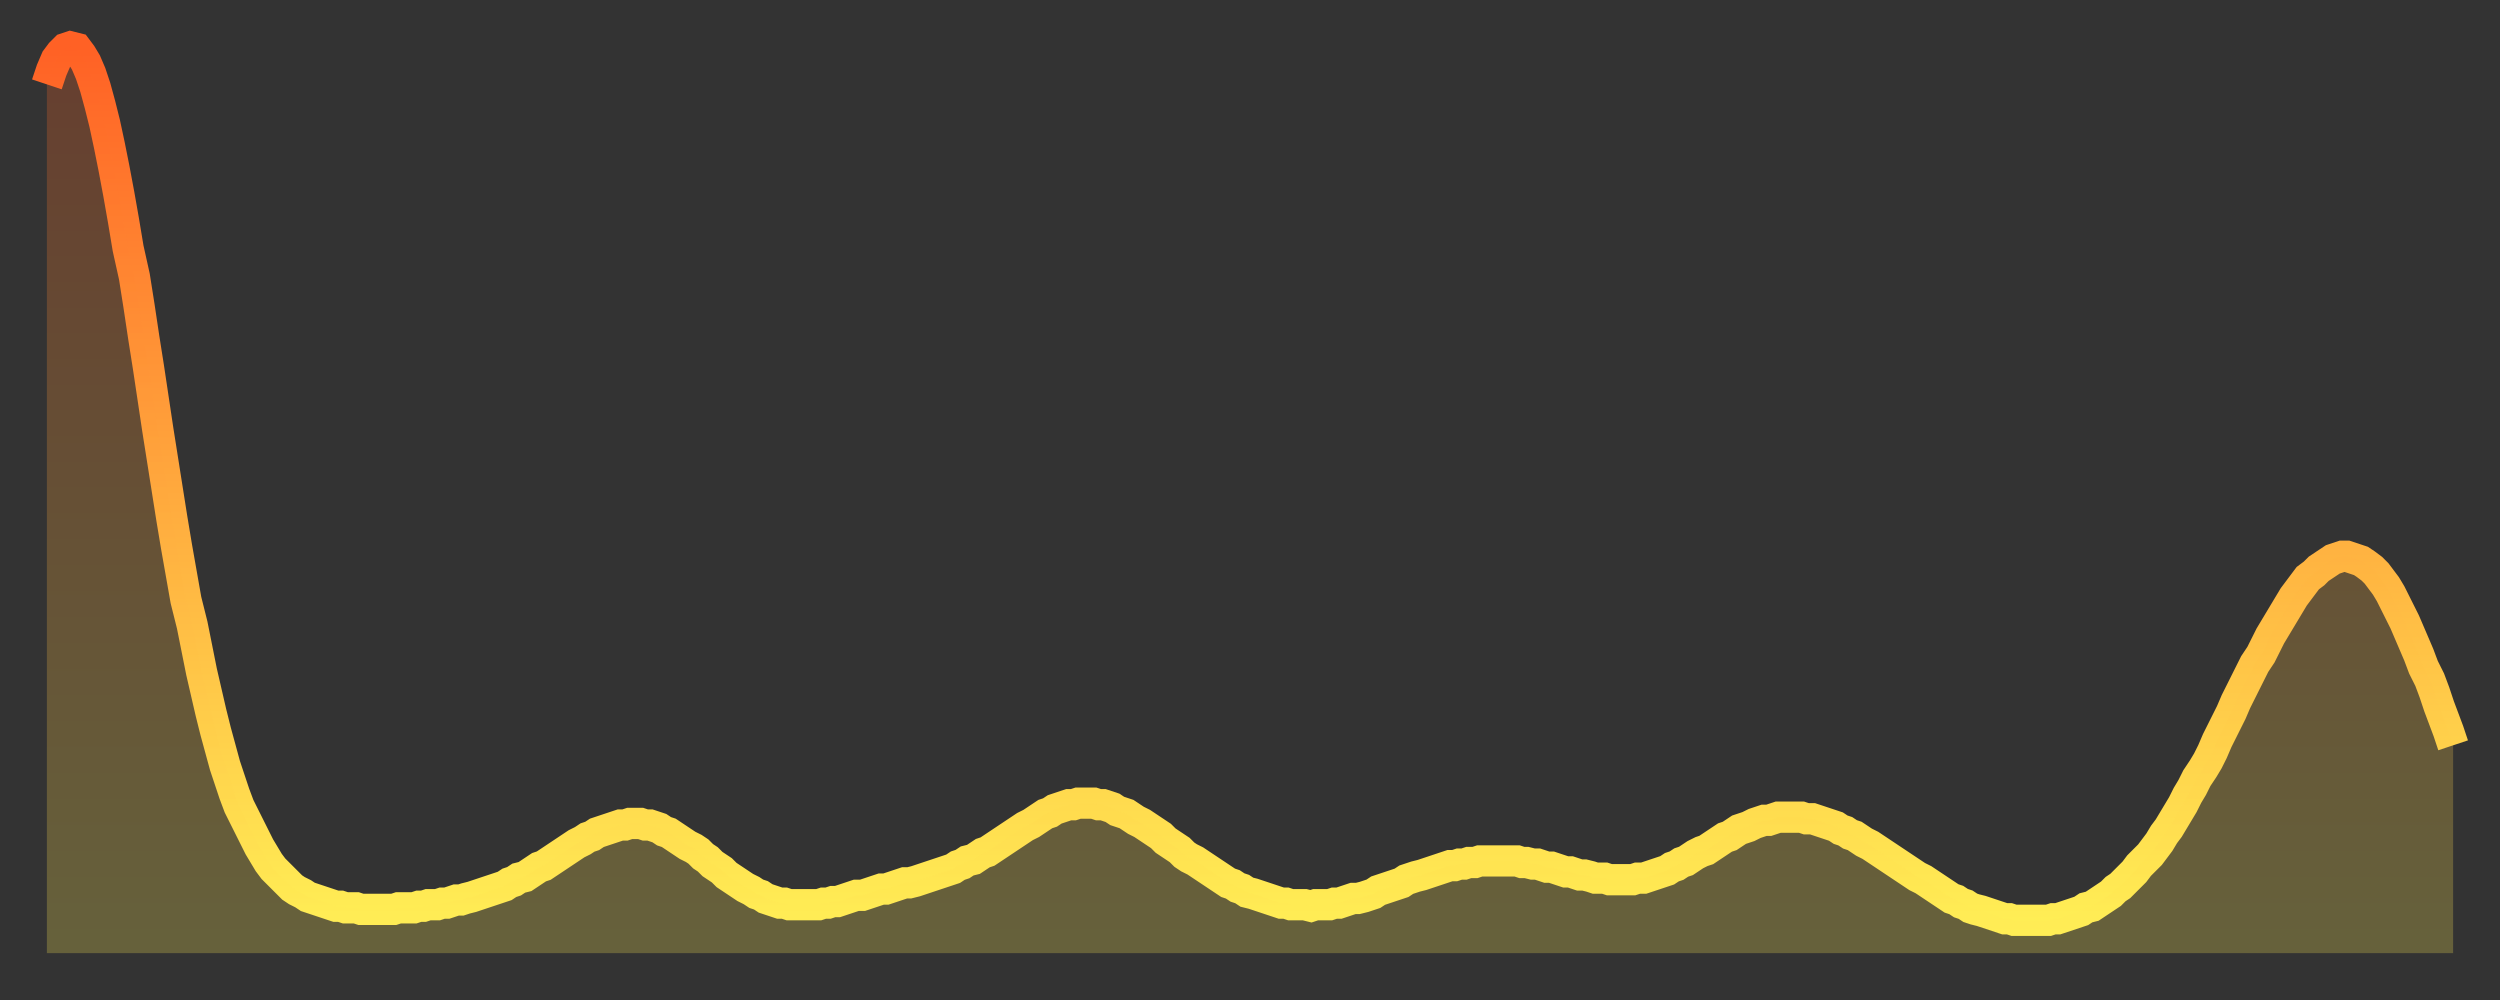 <?xml version="1.0" encoding="utf-8" ?>
<svg baseProfile="full" height="64" version="1.1" width="160" xmlns="http://www.w3.org/2000/svg" xmlns:ev="http://www.w3.org/2001/xml-events" xmlns:xlink="http://www.w3.org/1999/xlink"><rect width="100%" height="100%" fill="#333333" stroke="none"/><defs><linearGradient id="id19288" x1="0" x2="0" y1="0" y2="1"><stop offset="0%" stop-color="#ff6125" /><stop offset="50%" stop-color="#ffa83d" /><stop offset="100%" stop-color="#ffee55" /></linearGradient></defs><g transform="translate(3,3)"><g><path d="M 0.0 2.4 0.3 1.5 0.6 0.8 0.9 0.4 1.2 0.1 1.5 0.0 1.9 0.1 2.2 0.5 2.5 1.0 2.8 1.7 3.1 2.6 3.4 3.7 3.7 4.9 4.0 6.3 4.3 7.8 4.6 9.4 4.9 11.1 5.2 12.9 5.6 14.7 5.9 16.6 6.2 18.6 6.5 20.5 6.8 22.5 7.1 24.5 7.4 26.4 7.7 28.3 8.0 30.2 8.3 32.0 8.6 33.7 8.9 35.4 9.3 37.0 9.6 38.5 9.9 40.0 10.2 41.3 10.5 42.6 10.8 43.8 11.1 44.9 11.4 46.0 11.7 46.9 12.0 47.8 12.3 48.6 12.7 49.4 13.0 50.0 13.3 50.6 13.6 51.2 13.9 51.7 14.2 52.2 14.5 52.6 14.8 52.9 15.1 53.2 15.4 53.5 15.7 53.8 16.0 54.0 16.4 54.2 16.7 54.4 17.0 54.5 17.3 54.6 17.6 54.7 17.9 54.8 18.2 54.9 18.5 55.0 18.8 55.0 19.1 55.1 19.4 55.1 19.8 55.1 20.1 55.2 20.4 55.2 20.7 55.2 21.0 55.2 21.3 55.2 21.6 55.2 21.9 55.2 22.2 55.2 22.5 55.1 22.8 55.1 23.1 55.1 23.5 55.1 23.8 55.0 24.1 55.0 24.4 54.9 24.7 54.9 25.0 54.9 25.3 54.8 25.6 54.8 25.9 54.7 26.2 54.6 26.5 54.6 26.8 54.5 27.2 54.4 27.5 54.3 27.8 54.2 28.1 54.1 28.4 54.0 28.7 53.9 29.0 53.8 29.3 53.7 29.6 53.5 29.9 53.4 30.2 53.2 30.6 53.1 30.9 52.9 31.2 52.7 31.5 52.5 31.8 52.4 32.1 52.2 32.4 52.0 32.7 51.8 33.0 51.6 33.3 51.4 33.6 51.2 33.9 51.0 34.3 50.8 34.6 50.6 34.9 50.5 35.2 50.3 35.5 50.2 35.8 50.1 36.1 50.0 36.4 49.9 36.7 49.8 37.0 49.8 37.3 49.7 37.7 49.7 38.0 49.7 38.3 49.8 38.6 49.8 38.9 49.9 39.2 50.0 39.5 50.2 39.8 50.3 40.1 50.5 40.4 50.7 40.7 50.9 41.0 51.1 41.4 51.3 41.7 51.5 42.0 51.8 42.3 52.0 42.6 52.3 42.9 52.5 43.2 52.7 43.5 53.0 43.8 53.2 44.1 53.4 44.4 53.6 44.7 53.8 45.1 54.0 45.4 54.2 45.7 54.3 46.0 54.5 46.3 54.6 46.6 54.7 46.9 54.8 47.2 54.8 47.5 54.9 47.8 54.9 48.1 54.9 48.5 54.9 48.8 54.9 49.1 54.9 49.4 54.9 49.7 54.8 50.0 54.8 50.3 54.7 50.6 54.7 50.9 54.6 51.2 54.5 51.5 54.4 51.8 54.3 52.2 54.3 52.5 54.2 52.8 54.1 53.1 54.0 53.4 53.9 53.7 53.9 54.0 53.8 54.3 53.7 54.6 53.6 54.9 53.5 55.2 53.5 55.6 53.4 55.9 53.3 56.2 53.2 56.5 53.1 56.8 53.0 57.1 52.9 57.4 52.8 57.7 52.7 58.0 52.6 58.3 52.4 58.6 52.3 58.9 52.1 59.3 52.0 59.6 51.8 59.9 51.6 60.2 51.5 60.5 51.3 60.8 51.1 61.1 50.9 61.4 50.7 61.7 50.5 62.0 50.3 62.3 50.1 62.6 49.9 63.0 49.7 63.3 49.5 63.6 49.3 63.9 49.1 64.2 49.0 64.5 48.8 64.8 48.7 65.1 48.6 65.4 48.5 65.7 48.5 66.0 48.4 66.4 48.4 66.7 48.4 67.0 48.4 67.3 48.5 67.6 48.5 67.9 48.6 68.2 48.7 68.5 48.9 68.8 49.0 69.1 49.1 69.4 49.3 69.7 49.5 70.1 49.7 70.4 49.9 70.7 50.1 71.0 50.3 71.3 50.5 71.6 50.8 71.9 51.0 72.2 51.2 72.5 51.4 72.8 51.7 73.1 51.9 73.5 52.1 73.8 52.3 74.1 52.5 74.4 52.7 74.7 52.9 75.0 53.1 75.3 53.3 75.6 53.5 75.9 53.6 76.2 53.8 76.5 53.9 76.8 54.1 77.2 54.2 77.5 54.3 77.8 54.4 78.1 54.5 78.4 54.6 78.7 54.7 79.0 54.8 79.3 54.8 79.6 54.9 79.9 54.9 80.2 54.9 80.5 54.9 80.9 55.0 81.2 54.9 81.5 54.9 81.8 54.9 82.1 54.9 82.4 54.8 82.7 54.8 83.0 54.7 83.3 54.6 83.6 54.5 83.9 54.5 84.3 54.4 84.6 54.3 84.9 54.2 85.2 54.0 85.5 53.9 85.8 53.8 86.1 53.7 86.4 53.6 86.7 53.5 87.0 53.3 87.3 53.2 87.6 53.1 88.0 53.0 88.3 52.9 88.6 52.8 88.9 52.7 89.2 52.6 89.5 52.5 89.8 52.4 90.1 52.4 90.4 52.3 90.7 52.3 91.0 52.2 91.4 52.2 91.7 52.1 92.0 52.1 92.3 52.1 92.6 52.1 92.9 52.1 93.2 52.1 93.5 52.1 93.8 52.1 94.1 52.1 94.4 52.2 94.7 52.2 95.1 52.3 95.4 52.3 95.7 52.4 96.0 52.5 96.3 52.5 96.6 52.6 96.9 52.7 97.2 52.8 97.5 52.8 97.8 52.9 98.1 53.0 98.4 53.0 98.8 53.1 99.1 53.2 99.4 53.2 99.7 53.2 100.0 53.3 100.3 53.3 100.6 53.3 100.9 53.3 101.2 53.3 101.5 53.3 101.8 53.2 102.2 53.2 102.5 53.1 102.8 53.0 103.1 52.9 103.4 52.8 103.7 52.7 104.0 52.5 104.3 52.4 104.6 52.2 104.9 52.1 105.2 51.9 105.5 51.7 105.9 51.5 106.2 51.4 106.5 51.2 106.8 51.0 107.1 50.8 107.4 50.6 107.7 50.5 108.0 50.3 108.3 50.1 108.6 50.0 108.9 49.9 109.3 49.7 109.6 49.6 109.9 49.5 110.2 49.5 110.5 49.4 110.8 49.3 111.1 49.3 111.4 49.3 111.7 49.3 112.0 49.3 112.3 49.3 112.6 49.4 113.0 49.4 113.3 49.5 113.6 49.6 113.9 49.7 114.2 49.8 114.5 49.9 114.8 50.1 115.1 50.2 115.4 50.4 115.7 50.5 116.0 50.7 116.3 50.9 116.7 51.1 117.0 51.3 117.3 51.5 117.6 51.7 117.9 51.9 118.2 52.1 118.5 52.3 118.8 52.5 119.1 52.7 119.4 52.9 119.7 53.1 120.1 53.3 120.4 53.5 120.7 53.7 121.0 53.9 121.3 54.1 121.6 54.3 121.9 54.5 122.2 54.6 122.5 54.8 122.8 54.9 123.1 55.1 123.4 55.2 123.8 55.3 124.1 55.4 124.4 55.5 124.7 55.6 125.0 55.7 125.3 55.8 125.6 55.8 125.9 55.9 126.2 55.9 126.5 55.9 126.8 55.9 127.2 55.9 127.5 55.9 127.8 55.9 128.1 55.9 128.4 55.8 128.7 55.8 129.0 55.7 129.3 55.6 129.6 55.5 129.9 55.4 130.2 55.3 130.5 55.1 130.9 55.0 131.2 54.8 131.5 54.6 131.8 54.4 132.1 54.2 132.4 53.9 132.7 53.7 133.0 53.4 133.3 53.1 133.6 52.8 133.9 52.4 134.2 52.1 134.6 51.7 134.9 51.3 135.2 50.9 135.5 50.4 135.8 50.0 136.1 49.5 136.4 49.0 136.7 48.5 137.0 47.9 137.3 47.4 137.6 46.8 138.0 46.2 138.3 45.7 138.6 45.1 138.9 44.4 139.2 43.8 139.5 43.2 139.8 42.6 140.1 41.9 140.4 41.3 140.7 40.7 141.0 40.1 141.3 39.5 141.7 38.9 142.0 38.3 142.3 37.7 142.6 37.2 142.9 36.7 143.2 36.2 143.5 35.7 143.8 35.2 144.1 34.8 144.4 34.4 144.7 34.0 145.1 33.7 145.4 33.4 145.7 33.2 146.0 33.0 146.3 32.8 146.6 32.7 146.9 32.6 147.2 32.6 147.5 32.7 147.8 32.8 148.1 32.9 148.4 33.1 148.8 33.4 149.1 33.7 149.4 34.1 149.7 34.5 150.0 35.0 150.3 35.6 150.6 36.2 150.9 36.8 151.2 37.5 151.5 38.2 151.8 38.9 152.1 39.7 152.5 40.5 152.8 41.3 153.1 42.2 153.4 43.0 153.7 43.8 154.0 44.7" fill="none" id="graph-curve" opacity="1" stroke="url(#id19288)" stroke-width="2" /><path d="M 0 58 L 0.0 2.4 0.3 1.5 0.6 0.8 0.9 0.4 1.2 0.1 1.5 0.0 1.9 0.1 2.2 0.5 2.5 1.0 2.8 1.7 3.1 2.6 3.4 3.7 3.7 4.9 4.0 6.3 4.3 7.8 4.6 9.4 4.9 11.1 5.2 12.9 5.6 14.7 5.9 16.6 6.2 18.6 6.5 20.5 6.8 22.5 7.1 24.5 7.4 26.4 7.7 28.3 8.0 30.2 8.3 32.0 8.6 33.7 8.9 35.4 9.3 37.0 9.6 38.5 9.9 40.0 10.2 41.3 10.5 42.6 10.8 43.8 11.1 44.9 11.4 46.0 11.7 46.9 12.0 47.8 12.3 48.6 12.7 49.4 13.0 50.0 13.3 50.6 13.6 51.2 13.9 51.7 14.2 52.2 14.5 52.6 14.8 52.9 15.1 53.2 15.4 53.5 15.7 53.8 16.0 54.0 16.4 54.2 16.7 54.4 17.0 54.5 17.3 54.6 17.6 54.7 17.9 54.8 18.2 54.9 18.5 55.0 18.8 55.0 19.1 55.1 19.4 55.1 19.8 55.1 20.1 55.2 20.4 55.2 20.7 55.2 21.0 55.2 21.3 55.2 21.6 55.2 21.9 55.2 22.2 55.2 22.5 55.1 22.8 55.1 23.1 55.1 23.5 55.1 23.8 55.0 24.1 55.0 24.4 54.9 24.7 54.9 25.0 54.9 25.3 54.8 25.6 54.8 25.9 54.7 26.2 54.6 26.5 54.6 26.8 54.5 27.2 54.4 27.5 54.3 27.8 54.2 28.1 54.1 28.4 54.0 28.7 53.9 29.0 53.8 29.3 53.7 29.6 53.5 29.9 53.4 30.2 53.2 30.6 53.1 30.9 52.9 31.2 52.7 31.5 52.5 31.8 52.4 32.1 52.2 32.4 52.0 32.7 51.8 33.0 51.6 33.3 51.4 33.6 51.2 33.9 51.0 34.3 50.8 34.6 50.6 34.9 50.5 35.2 50.3 35.5 50.2 35.8 50.1 36.1 50.0 36.4 49.9 36.7 49.8 37.0 49.8 37.3 49.7 37.7 49.7 38.0 49.7 38.3 49.8 38.6 49.8 38.9 49.9 39.2 50.0 39.5 50.2 39.8 50.3 40.1 50.5 40.4 50.7 40.7 50.9 41.0 51.1 41.4 51.3 41.7 51.5 42.0 51.8 42.3 52.0 42.6 52.3 42.9 52.5 43.2 52.7 43.5 53.0 43.8 53.2 44.1 53.4 44.4 53.6 44.7 53.8 45.1 54.0 45.4 54.2 45.7 54.3 46.0 54.5 46.3 54.6 46.6 54.7 46.9 54.8 47.2 54.8 47.5 54.9 47.8 54.9 48.1 54.9 48.5 54.9 48.8 54.9 49.1 54.9 49.4 54.9 49.7 54.8 50.0 54.8 50.3 54.7 50.6 54.7 50.9 54.6 51.2 54.5 51.5 54.4 51.8 54.3 52.2 54.3 52.5 54.2 52.8 54.1 53.1 54.0 53.4 53.9 53.7 53.9 54.0 53.8 54.3 53.7 54.6 53.6 54.9 53.5 55.2 53.5 55.6 53.4 55.9 53.3 56.2 53.2 56.5 53.1 56.8 53.0 57.1 52.9 57.4 52.8 57.7 52.7 58.0 52.6 58.3 52.4 58.6 52.3 58.9 52.1 59.3 52.0 59.6 51.8 59.9 51.6 60.2 51.5 60.5 51.3 60.8 51.1 61.1 50.9 61.4 50.7 61.7 50.5 62.0 50.3 62.3 50.1 62.6 49.9 63.0 49.7 63.3 49.5 63.6 49.3 63.9 49.1 64.2 49.0 64.5 48.8 64.8 48.7 65.1 48.6 65.4 48.5 65.7 48.5 66.0 48.4 66.4 48.4 66.7 48.4 67.0 48.4 67.3 48.5 67.6 48.5 67.9 48.6 68.2 48.7 68.5 48.9 68.8 49.0 69.1 49.1 69.4 49.3 69.7 49.5 70.1 49.7 70.4 49.9 70.7 50.1 71.0 50.3 71.3 50.5 71.6 50.8 71.9 51.0 72.2 51.2 72.5 51.4 72.8 51.7 73.1 51.9 73.5 52.1 73.8 52.3 74.1 52.5 74.4 52.7 74.7 52.9 75.0 53.1 75.3 53.3 75.6 53.5 75.9 53.6 76.2 53.8 76.5 53.9 76.8 54.1 77.2 54.2 77.5 54.3 77.8 54.4 78.1 54.5 78.4 54.6 78.7 54.7 79.0 54.8 79.3 54.8 79.6 54.9 79.9 54.9 80.2 54.9 80.5 54.9 80.9 55.0 81.2 54.9 81.5 54.9 81.8 54.9 82.1 54.9 82.4 54.8 82.7 54.8 83.0 54.7 83.3 54.6 83.6 54.5 83.9 54.5 84.3 54.4 84.6 54.3 84.9 54.2 85.2 54.0 85.5 53.9 85.8 53.8 86.1 53.7 86.4 53.6 86.7 53.5 87.0 53.3 87.3 53.2 87.6 53.1 88.0 53.0 88.3 52.9 88.6 52.8 88.9 52.7 89.2 52.6 89.5 52.5 89.8 52.4 90.1 52.4 90.4 52.3 90.7 52.3 91.0 52.2 91.4 52.2 91.7 52.1 92.0 52.1 92.3 52.1 92.6 52.1 92.9 52.1 93.2 52.1 93.5 52.1 93.8 52.1 94.1 52.1 94.4 52.2 94.7 52.2 95.1 52.3 95.4 52.3 95.7 52.4 96.0 52.5 96.3 52.5 96.6 52.6 96.9 52.7 97.2 52.8 97.5 52.8 97.8 52.9 98.1 53.0 98.4 53.0 98.8 53.1 99.1 53.2 99.4 53.2 99.7 53.2 100.0 53.3 100.3 53.3 100.6 53.3 100.9 53.3 101.2 53.3 101.5 53.3 101.8 53.2 102.2 53.2 102.5 53.1 102.8 53.0 103.1 52.9 103.4 52.8 103.7 52.7 104.0 52.5 104.3 52.4 104.6 52.2 104.9 52.1 105.2 51.9 105.5 51.7 105.9 51.5 106.2 51.4 106.5 51.2 106.8 51.0 107.1 50.8 107.4 50.6 107.7 50.5 108.0 50.3 108.3 50.1 108.6 50.0 108.9 49.9 109.3 49.7 109.6 49.6 109.9 49.5 110.2 49.5 110.5 49.4 110.8 49.3 111.1 49.3 111.4 49.3 111.7 49.3 112.0 49.3 112.3 49.3 112.6 49.4 113.0 49.4 113.3 49.5 113.6 49.6 113.9 49.7 114.2 49.8 114.5 49.9 114.8 50.1 115.1 50.2 115.4 50.4 115.7 50.5 116.0 50.7 116.3 50.9 116.7 51.1 117.0 51.3 117.3 51.5 117.6 51.7 117.9 51.9 118.2 52.1 118.5 52.3 118.8 52.5 119.1 52.7 119.4 52.9 119.7 53.1 120.1 53.3 120.4 53.5 120.7 53.7 121.0 53.9 121.3 54.1 121.6 54.3 121.9 54.5 122.2 54.6 122.5 54.8 122.8 54.9 123.1 55.1 123.4 55.2 123.8 55.3 124.1 55.4 124.4 55.5 124.7 55.6 125.0 55.7 125.3 55.8 125.6 55.8 125.9 55.9 126.2 55.9 126.5 55.9 126.8 55.9 127.2 55.9 127.5 55.9 127.8 55.9 128.1 55.9 128.4 55.8 128.7 55.8 129.0 55.7 129.3 55.6 129.6 55.5 129.9 55.4 130.2 55.3 130.5 55.1 130.9 55.0 131.2 54.8 131.5 54.6 131.8 54.4 132.1 54.2 132.4 53.9 132.7 53.7 133.0 53.4 133.3 53.1 133.6 52.8 133.9 52.4 134.2 52.1 134.6 51.7 134.9 51.3 135.2 50.9 135.5 50.4 135.8 50.0 136.1 49.5 136.4 49.0 136.7 48.5 137.0 47.9 137.3 47.4 137.6 46.8 138.0 46.2 138.3 45.7 138.6 45.1 138.9 44.4 139.2 43.8 139.5 43.2 139.8 42.6 140.1 41.9 140.4 41.3 140.7 40.7 141.0 40.1 141.3 39.5 141.7 38.9 142.0 38.3 142.3 37.7 142.6 37.2 142.9 36.7 143.2 36.2 143.5 35.7 143.8 35.2 144.1 34.8 144.4 34.4 144.7 34.0 145.1 33.7 145.4 33.4 145.7 33.2 146.0 33.0 146.3 32.8 146.6 32.7 146.9 32.6 147.2 32.6 147.5 32.7 147.8 32.8 148.1 32.9 148.4 33.1 148.8 33.4 149.1 33.7 149.4 34.1 149.7 34.5 150.0 35.0 150.3 35.6 150.6 36.2 150.9 36.8 151.2 37.5 151.5 38.2 151.8 38.9 152.1 39.7 152.5 40.5 152.8 41.3 153.1 42.2 153.4 43.0 153.7 43.8 154.0 44.7 154 58" fill="url(#id19288)" fill-opacity=".25" id="graph-shadow" /></g></g></svg>